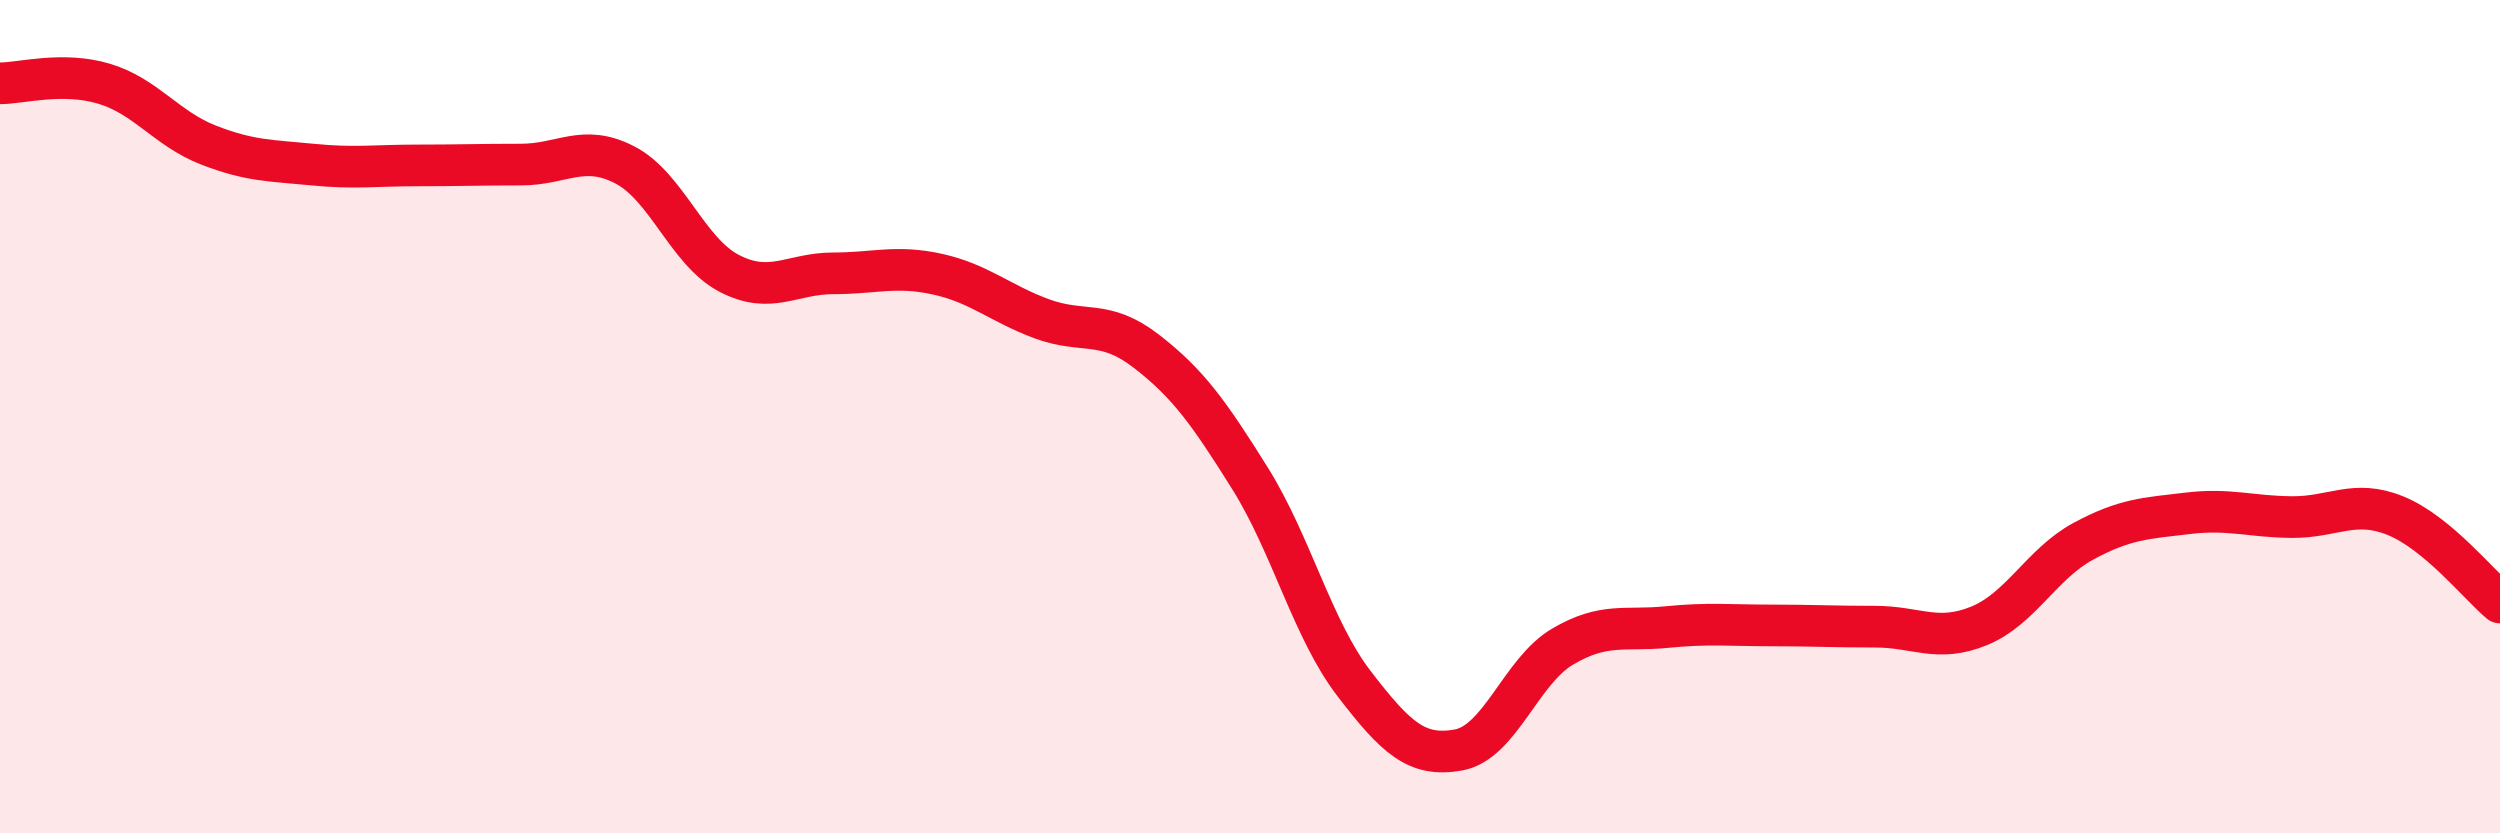 
    <svg width="60" height="20" viewBox="0 0 60 20" xmlns="http://www.w3.org/2000/svg">
      <path
        d="M 0,2 C 0.5,2 1.5,1.71 2.5,2.01 C 3.5,2.31 4,3.09 5,3.48 C 6,3.87 6.5,3.85 7.5,3.95 C 8.5,4.05 9,3.97 10,3.97 C 11,3.97 11.5,3.95 12.5,3.95 C 13.5,3.95 14,3.44 15,3.96 C 16,4.48 16.5,6.04 17.5,6.56 C 18.5,7.08 19,6.56 20,6.56 C 21,6.56 21.5,6.36 22.5,6.58 C 23.5,6.8 24,7.28 25,7.65 C 26,8.02 26.5,7.65 27.5,8.42 C 28.5,9.19 29,9.88 30,11.48 C 31,13.08 31.5,15.11 32.5,16.41 C 33.5,17.71 34,18.18 35,18 C 36,17.82 36.5,16.11 37.5,15.52 C 38.5,14.93 39,15.15 40,15.05 C 41,14.95 41.5,15.01 42.5,15.01 C 43.5,15.01 44,15.04 45,15.04 C 46,15.04 46.5,15.43 47.5,15.02 C 48.5,14.61 49,13.53 50,12.99 C 51,12.45 51.5,12.44 52.5,12.32 C 53.5,12.2 54,12.4 55,12.41 C 56,12.42 56.5,11.97 57.5,12.38 C 58.5,12.79 59.5,14.04 60,14.46L60 20L0 20Z"
        fill="#EB0A25"
        opacity="0.1"
        stroke-linecap="round"
        stroke-linejoin="round"
      />
      <path
        d="M 0,2 C 0.5,2 1.5,1.71 2.5,2.01 C 3.5,2.31 4,3.09 5,3.48 C 6,3.87 6.5,3.85 7.5,3.95 C 8.5,4.05 9,3.97 10,3.97 C 11,3.97 11.5,3.95 12.5,3.95 C 13.5,3.95 14,3.44 15,3.96 C 16,4.48 16.5,6.04 17.5,6.56 C 18.5,7.08 19,6.56 20,6.56 C 21,6.56 21.5,6.36 22.5,6.58 C 23.5,6.8 24,7.28 25,7.65 C 26,8.02 26.5,7.65 27.5,8.42 C 28.5,9.19 29,9.88 30,11.48 C 31,13.08 31.5,15.11 32.5,16.41 C 33.5,17.71 34,18.18 35,18 C 36,17.82 36.5,16.11 37.5,15.52 C 38.5,14.93 39,15.15 40,15.05 C 41,14.95 41.5,15.01 42.5,15.01 C 43.5,15.01 44,15.04 45,15.04 C 46,15.04 46.5,15.43 47.5,15.02 C 48.5,14.61 49,13.53 50,12.99 C 51,12.45 51.5,12.44 52.5,12.32 C 53.5,12.2 54,12.4 55,12.41 C 56,12.42 56.5,11.97 57.5,12.38 C 58.5,12.79 59.5,14.04 60,14.46"
        stroke="#EB0A25"
        stroke-width="1"
        fill="none"
        stroke-linecap="round"
        stroke-linejoin="round"
      />
    </svg>
  